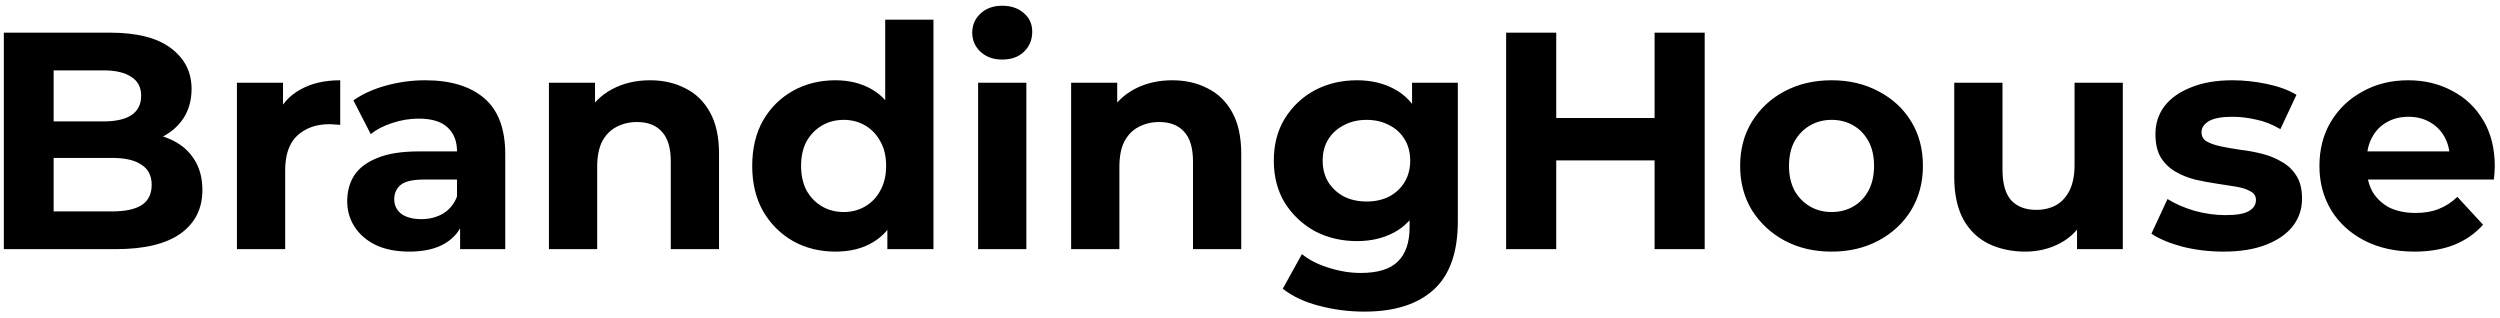 <svg width="291" height="37" viewBox="0 0 291 37" fill="none" xmlns="http://www.w3.org/2000/svg">
<path d="M0.447 29V3.8H12.759C15.927 3.8 18.303 4.4 19.887 5.6C21.495 6.8 22.299 8.384 22.299 10.352C22.299 11.672 21.975 12.824 21.327 13.808C20.679 14.768 19.791 15.512 18.663 16.04C17.535 16.568 16.239 16.832 14.775 16.832L15.459 15.356C17.043 15.356 18.447 15.62 19.671 16.148C20.895 16.652 21.843 17.408 22.515 18.416C23.211 19.424 23.559 20.66 23.559 22.124C23.559 24.284 22.707 25.976 21.003 27.2C19.299 28.4 16.791 29 13.479 29H0.447ZM6.243 24.608H13.047C14.559 24.608 15.699 24.368 16.467 23.888C17.259 23.384 17.655 22.592 17.655 21.512C17.655 20.456 17.259 19.676 16.467 19.172C15.699 18.644 14.559 18.38 13.047 18.38H5.811V14.132H12.039C13.455 14.132 14.535 13.892 15.279 13.412C16.047 12.908 16.431 12.152 16.431 11.144C16.431 10.16 16.047 9.428 15.279 8.948C14.535 8.444 13.455 8.192 12.039 8.192H6.243V24.608ZM27.578 29V9.632H32.942V15.104L32.186 13.52C32.762 12.152 33.686 11.12 34.958 10.424C36.23 9.704 37.778 9.344 39.602 9.344V14.528C39.362 14.504 39.146 14.492 38.954 14.492C38.762 14.468 38.558 14.456 38.342 14.456C36.806 14.456 35.558 14.9 34.598 15.788C33.662 16.652 33.194 18.008 33.194 19.856V29H27.578ZM53.556 29V25.22L53.196 24.392V17.624C53.196 16.424 52.824 15.488 52.08 14.816C51.36 14.144 50.244 13.808 48.732 13.808C47.7 13.808 46.68 13.976 45.672 14.312C44.688 14.624 43.848 15.056 43.152 15.608L41.136 11.684C42.192 10.94 43.464 10.364 44.952 9.956C46.44 9.548 47.952 9.344 49.488 9.344C52.44 9.344 54.732 10.04 56.364 11.432C57.996 12.824 58.812 14.996 58.812 17.948V29H53.556ZM47.652 29.288C46.14 29.288 44.844 29.036 43.764 28.532C42.684 28.004 41.856 27.296 41.28 26.408C40.704 25.52 40.416 24.524 40.416 23.42C40.416 22.268 40.692 21.26 41.244 20.396C41.82 19.532 42.72 18.86 43.944 18.38C45.168 17.876 46.764 17.624 48.732 17.624H53.88V20.9H49.344C48.024 20.9 47.112 21.116 46.608 21.548C46.128 21.98 45.888 22.52 45.888 23.168C45.888 23.888 46.164 24.464 46.716 24.896C47.292 25.304 48.072 25.508 49.056 25.508C49.992 25.508 50.832 25.292 51.576 24.86C52.32 24.404 52.86 23.744 53.196 22.88L54.06 25.472C53.652 26.72 52.908 27.668 51.828 28.316C50.748 28.964 49.356 29.288 47.652 29.288ZM75.667 9.344C77.203 9.344 78.571 9.656 79.771 10.28C80.995 10.88 81.955 11.816 82.651 13.088C83.347 14.336 83.695 15.944 83.695 17.912V29H78.079V18.776C78.079 17.216 77.731 16.064 77.035 15.32C76.363 14.576 75.403 14.204 74.155 14.204C73.267 14.204 72.463 14.396 71.743 14.78C71.047 15.14 70.495 15.704 70.087 16.472C69.703 17.24 69.511 18.224 69.511 19.424V29H63.895V9.632H69.259V14.996L68.251 13.376C68.947 12.08 69.943 11.084 71.239 10.388C72.535 9.692 74.011 9.344 75.667 9.344ZM97.242 29.288C95.418 29.288 93.774 28.88 92.31 28.064C90.846 27.224 89.682 26.06 88.818 24.572C87.978 23.084 87.558 21.332 87.558 19.316C87.558 17.276 87.978 15.512 88.818 14.024C89.682 12.536 90.846 11.384 92.31 10.568C93.774 9.752 95.418 9.344 97.242 9.344C98.874 9.344 100.302 9.704 101.526 10.424C102.75 11.144 103.698 12.236 104.37 13.7C105.042 15.164 105.378 17.036 105.378 19.316C105.378 21.572 105.054 23.444 104.406 24.932C103.758 26.396 102.822 27.488 101.598 28.208C100.398 28.928 98.946 29.288 97.242 29.288ZM98.214 24.68C99.126 24.68 99.954 24.464 100.698 24.032C101.442 23.6 102.03 22.988 102.462 22.196C102.918 21.38 103.146 20.42 103.146 19.316C103.146 18.188 102.918 17.228 102.462 16.436C102.03 15.644 101.442 15.032 100.698 14.6C99.954 14.168 99.126 13.952 98.214 13.952C97.278 13.952 96.438 14.168 95.694 14.6C94.95 15.032 94.35 15.644 93.894 16.436C93.462 17.228 93.246 18.188 93.246 19.316C93.246 20.42 93.462 21.38 93.894 22.196C94.35 22.988 94.95 23.6 95.694 24.032C96.438 24.464 97.278 24.68 98.214 24.68ZM103.29 29V25.04L103.398 19.28L103.038 13.556V2.288H108.654V29H103.29ZM113.852 29V9.632H119.468V29H113.852ZM116.66 6.932C115.628 6.932 114.788 6.632 114.14 6.032C113.492 5.432 113.168 4.688 113.168 3.8C113.168 2.912 113.492 2.168 114.14 1.568C114.788 0.968 115.628 0.668 116.66 0.668C117.692 0.668 118.532 0.956 119.18 1.532C119.828 2.084 120.152 2.804 120.152 3.692C120.152 4.628 119.828 5.408 119.18 6.032C118.556 6.632 117.716 6.932 116.66 6.932ZM136.452 9.344C137.988 9.344 139.356 9.656 140.556 10.28C141.78 10.88 142.74 11.816 143.436 13.088C144.132 14.336 144.48 15.944 144.48 17.912V29H138.864V18.776C138.864 17.216 138.516 16.064 137.82 15.32C137.148 14.576 136.188 14.204 134.94 14.204C134.052 14.204 133.248 14.396 132.528 14.78C131.832 15.14 131.28 15.704 130.872 16.472C130.488 17.24 130.296 18.224 130.296 19.424V29H124.68V9.632H130.044V14.996L129.036 13.376C129.732 12.08 130.728 11.084 132.024 10.388C133.32 9.692 134.796 9.344 136.452 9.344ZM158.819 36.272C156.995 36.272 155.231 36.044 153.527 35.588C151.847 35.156 150.443 34.496 149.315 33.608L151.547 29.576C152.363 30.248 153.395 30.776 154.643 31.16C155.915 31.568 157.163 31.772 158.387 31.772C160.379 31.772 161.819 31.328 162.707 30.44C163.619 29.552 164.075 28.232 164.075 26.48V23.564L164.435 18.704L164.363 13.808V9.632H169.691V25.76C169.691 29.36 168.755 32.012 166.883 33.716C165.011 35.42 162.323 36.272 158.819 36.272ZM157.955 28.064C156.155 28.064 154.523 27.68 153.059 26.912C151.619 26.12 150.455 25.028 149.567 23.636C148.703 22.22 148.271 20.576 148.271 18.704C148.271 16.808 148.703 15.164 149.567 13.772C150.455 12.356 151.619 11.264 153.059 10.496C154.523 9.728 156.155 9.344 157.955 9.344C159.587 9.344 161.027 9.68 162.275 10.352C163.523 11 164.495 12.02 165.191 13.412C165.887 14.78 166.235 16.544 166.235 18.704C166.235 20.84 165.887 22.604 165.191 23.996C164.495 25.364 163.523 26.384 162.275 27.056C161.027 27.728 159.587 28.064 157.955 28.064ZM159.071 23.456C160.055 23.456 160.931 23.264 161.699 22.88C162.467 22.472 163.067 21.908 163.499 21.188C163.931 20.468 164.147 19.64 164.147 18.704C164.147 17.744 163.931 16.916 163.499 16.22C163.067 15.5 162.467 14.948 161.699 14.564C160.931 14.156 160.055 13.952 159.071 13.952C158.087 13.952 157.211 14.156 156.443 14.564C155.675 14.948 155.063 15.5 154.607 16.22C154.175 16.916 153.959 17.744 153.959 18.704C153.959 19.64 154.175 20.468 154.607 21.188C155.063 21.908 155.675 22.472 156.443 22.88C157.211 23.264 158.087 23.456 159.071 23.456ZM192.594 3.8H198.426V29H192.594V3.8ZM181.146 29H175.314V3.8H181.146V29ZM193.026 18.668H180.714V13.736H193.026V18.668ZM213.208 29.288C211.144 29.288 209.308 28.856 207.7 27.992C206.116 27.128 204.856 25.952 203.92 24.464C203.008 22.952 202.552 21.236 202.552 19.316C202.552 17.372 203.008 15.656 203.92 14.168C204.856 12.656 206.116 11.48 207.7 10.64C209.308 9.776 211.144 9.344 213.208 9.344C215.248 9.344 217.072 9.776 218.68 10.64C220.288 11.48 221.548 12.644 222.46 14.132C223.372 15.62 223.828 17.348 223.828 19.316C223.828 21.236 223.372 22.952 222.46 24.464C221.548 25.952 220.288 27.128 218.68 27.992C217.072 28.856 215.248 29.288 213.208 29.288ZM213.208 24.68C214.144 24.68 214.984 24.464 215.728 24.032C216.472 23.6 217.06 22.988 217.492 22.196C217.924 21.38 218.14 20.42 218.14 19.316C218.14 18.188 217.924 17.228 217.492 16.436C217.06 15.644 216.472 15.032 215.728 14.6C214.984 14.168 214.144 13.952 213.208 13.952C212.272 13.952 211.432 14.168 210.688 14.6C209.944 15.032 209.344 15.644 208.888 16.436C208.456 17.228 208.24 18.188 208.24 19.316C208.24 20.42 208.456 21.38 208.888 22.196C209.344 22.988 209.944 23.6 210.688 24.032C211.432 24.464 212.272 24.68 213.208 24.68ZM235.754 29.288C234.146 29.288 232.706 28.976 231.434 28.352C230.186 27.728 229.214 26.78 228.518 25.508C227.822 24.212 227.474 22.568 227.474 20.576V9.632H233.09V19.748C233.09 21.356 233.426 22.544 234.098 23.312C234.794 24.056 235.766 24.428 237.014 24.428C237.878 24.428 238.646 24.248 239.318 23.888C239.99 23.504 240.518 22.928 240.902 22.16C241.286 21.368 241.478 20.384 241.478 19.208V9.632H247.094V29H241.766V23.672L242.738 25.22C242.09 26.564 241.13 27.584 239.858 28.28C238.61 28.952 237.242 29.288 235.754 29.288ZM258.813 29.288C257.157 29.288 255.561 29.096 254.025 28.712C252.513 28.304 251.313 27.8 250.425 27.2L252.297 23.168C253.185 23.72 254.229 24.176 255.429 24.536C256.653 24.872 257.853 25.04 259.029 25.04C260.325 25.04 261.237 24.884 261.765 24.572C262.317 24.26 262.593 23.828 262.593 23.276C262.593 22.82 262.377 22.484 261.945 22.268C261.537 22.028 260.985 21.848 260.289 21.728C259.593 21.608 258.825 21.488 257.985 21.368C257.169 21.248 256.341 21.092 255.501 20.9C254.661 20.684 253.893 20.372 253.197 19.964C252.501 19.556 251.937 19.004 251.505 18.308C251.097 17.612 250.893 16.712 250.893 15.608C250.893 14.384 251.241 13.304 251.937 12.368C252.657 11.432 253.689 10.7 255.033 10.172C256.377 9.62 257.985 9.344 259.857 9.344C261.177 9.344 262.521 9.488 263.889 9.776C265.257 10.064 266.397 10.484 267.309 11.036L265.437 15.032C264.501 14.48 263.553 14.108 262.593 13.916C261.657 13.7 260.745 13.592 259.857 13.592C258.609 13.592 257.697 13.76 257.121 14.096C256.545 14.432 256.257 14.864 256.257 15.392C256.257 15.872 256.461 16.232 256.869 16.472C257.301 16.712 257.865 16.904 258.561 17.048C259.257 17.192 260.013 17.324 260.829 17.444C261.669 17.54 262.509 17.696 263.349 17.912C264.189 18.128 264.945 18.44 265.617 18.848C266.313 19.232 266.877 19.772 267.309 20.468C267.741 21.14 267.957 22.028 267.957 23.132C267.957 24.332 267.597 25.4 266.877 26.336C266.157 27.248 265.113 27.968 263.745 28.496C262.401 29.024 260.757 29.288 258.813 29.288ZM281.034 29.288C278.826 29.288 276.882 28.856 275.202 27.992C273.546 27.128 272.262 25.952 271.35 24.464C270.438 22.952 269.982 21.236 269.982 19.316C269.982 17.372 270.426 15.656 271.314 14.168C272.226 12.656 273.462 11.48 275.022 10.64C276.582 9.776 278.346 9.344 280.314 9.344C282.21 9.344 283.914 9.752 285.426 10.568C286.962 11.36 288.174 12.512 289.062 14.024C289.95 15.512 290.394 17.3 290.394 19.388C290.394 19.604 290.382 19.856 290.358 20.144C290.334 20.408 290.31 20.66 290.286 20.9H274.554V17.624H287.334L285.174 18.596C285.174 17.588 284.97 16.712 284.562 15.968C284.154 15.224 283.59 14.648 282.87 14.24C282.15 13.808 281.31 13.592 280.35 13.592C279.39 13.592 278.538 13.808 277.794 14.24C277.074 14.648 276.51 15.236 276.102 16.004C275.694 16.748 275.49 17.636 275.49 18.668V19.532C275.49 20.588 275.718 21.524 276.174 22.34C276.654 23.132 277.314 23.744 278.154 24.176C279.018 24.584 280.026 24.788 281.178 24.788C282.21 24.788 283.11 24.632 283.878 24.32C284.67 24.008 285.39 23.54 286.038 22.916L289.026 26.156C288.138 27.164 287.022 27.944 285.678 28.496C284.334 29.024 282.786 29.288 281.034 29.288Z" fill="black"/>
</svg>
